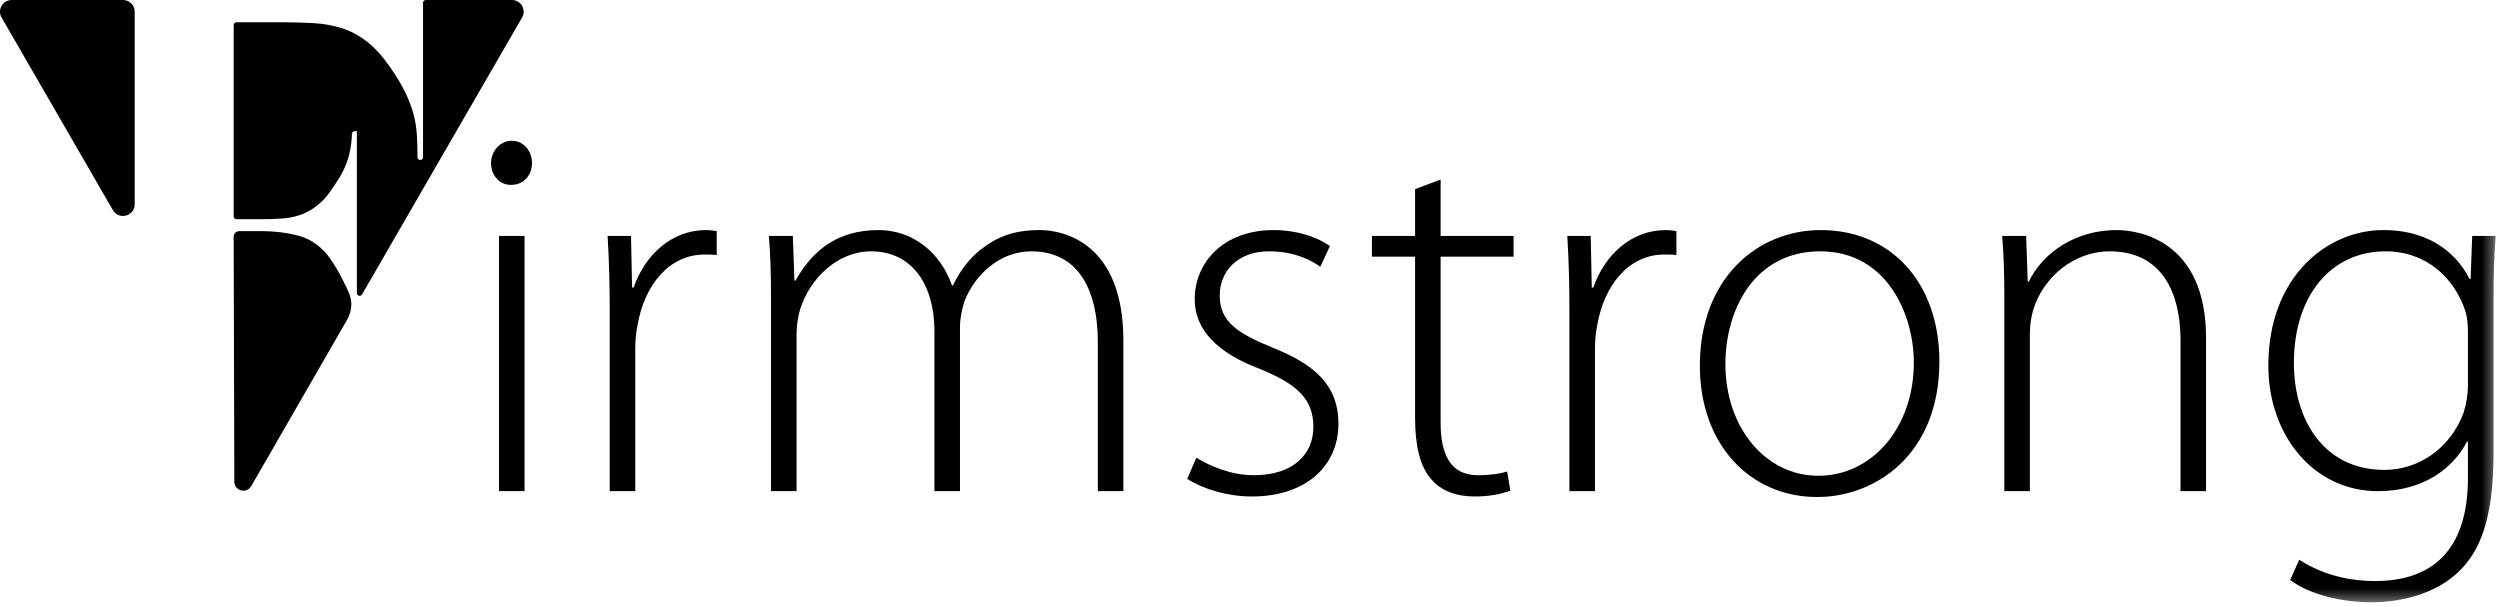 <?xml version="1.0" encoding="UTF-8"?> <svg xmlns="http://www.w3.org/2000/svg" xmlns:xlink="http://www.w3.org/1999/xlink" width="206px" height="50px" viewBox="0 0 206 50" version="1.1"><title>Firmstrong Logo</title><desc>Created with Sketch.</desc><defs><polygon id="path-1" points="0 49.629 205.64 49.629 205.64 -5.26315789e-05 0 -5.26315789e-05"></polygon></defs><g id="Page-1" stroke="none" stroke-width="1" fill="none" fill-rule="evenodd"><g id="Firmstrong---Homepage" transform="translate(-36, -75)"><g id="Main-Nav" transform="translate(0, 50)"><g id="Firmstrong-Logo" transform="translate(36, 25)"><path d="M10.135,0 L0.965,0 C0.223,0 -0.24,0.802 0.131,1.444 L9.301,17.312 C9.794,18.164 11.099,17.815 11.099,16.831 L11.099,0.963 C11.099,0.431 10.668,0 10.135,0" id="Fill-1" fill="#000000"></path><path d="M42.185,0 L40.725,0 L36.157,0 L35.086,0 C34.96,0 34.858,0.102 34.858,0.228 L34.858,12.955 C34.858,13.081 34.756,13.183 34.63,13.183 C34.505,13.183 34.403,13.081 34.403,12.956 C34.4,12.305 34.382,11.708 34.353,11.166 C34.319,10.559 34.226,9.973 34.074,9.401 C33.923,8.829 33.696,8.233 33.394,7.611 C33.089,6.988 32.668,6.289 32.132,5.516 C31.525,4.642 30.902,3.954 30.262,3.448 C29.623,2.943 28.942,2.575 28.218,2.337 C27.493,2.103 26.719,1.959 25.894,1.909 C25.07,1.858 24.203,1.835 23.295,1.835 L19.483,1.835 C19.356,1.835 19.255,1.937 19.255,2.063 L19.255,17.836 C19.255,17.962 19.356,18.064 19.483,18.064 L21.426,18.064 C22.032,18.064 22.605,18.05 23.143,18.014 C23.68,17.983 24.186,17.889 24.658,17.736 C25.13,17.585 25.566,17.358 25.971,17.056 C26.374,16.755 26.808,16.368 27.179,15.829 C27.749,14.989 28.159,14.428 28.497,13.587 C28.807,12.809 28.975,11.956 28.997,11.033 C29.001,10.911 29.102,10.813 29.224,10.813 L29.304,10.813 L29.405,10.813 L29.405,24.15 C29.405,24.383 29.713,24.465 29.83,24.264 L40.202,6.317 C40.202,6.317 40.203,6.318 40.203,6.318 L43.02,1.444 C43.39,0.802 42.927,0 42.185,0" id="Fill-3" fill="#000000"></path><path d="M27.23,21.34 C26.555,20.366 25.642,19.716 24.685,19.448 C23.724,19.178 22.638,19.044 21.426,19.044 L19.716,19.044 C19.461,19.044 19.254,19.249 19.254,19.505 L19.309,39.686 C19.311,40.448 20.321,40.717 20.702,40.057 L28.592,26.365 C28.724,26.136 28.856,25.834 28.916,25.472 C29.032,24.759 28.825,24.242 28.52,23.625 C28.122,22.818 27.834,22.217 27.23,21.34" id="Fill-5" fill="#000000"></path><mask id="mask-2" fill="white"><use xlink:href="#path-1"></use></mask><g id="Clip-8"></g><path d="M41.118,40.472 L43.223,40.472 L43.223,19.44 L41.118,19.44 L41.118,40.472 Z M42.083,15.233 C41.118,15.233 40.46,14.4 40.46,13.436 C40.46,12.473 41.206,11.596 42.17,11.596 C43.136,11.596 43.837,12.429 43.837,13.436 C43.837,14.4 43.179,15.233 42.127,15.233 L42.083,15.233 Z" id="Fill-7" fill="#000000" mask="url(#mask-2)"></path><path d="M50.241,25.749 C50.241,23.646 50.197,21.499 50.066,19.44 L51.996,19.44 L52.084,23.69 L52.215,23.69 C53.136,21.017 55.329,18.958 58.18,18.958 C58.487,18.958 58.794,19.001 59.057,19.045 L59.057,21.017 C58.75,20.973 58.443,20.973 58.049,20.973 C55.154,20.973 53.092,23.47 52.522,26.845 C52.39,27.458 52.346,28.159 52.346,28.86 L52.346,40.472 L50.241,40.472 L50.241,25.749 Z" id="Fill-9" fill="#000000" mask="url(#mask-2)"></path><path d="M63.53,24.478 C63.53,22.55 63.487,21.105 63.355,19.44 L65.329,19.44 L65.46,23.12 L65.548,23.12 C66.908,20.71 68.925,18.958 72.391,18.958 C75.286,18.958 77.523,20.886 78.444,23.515 L78.532,23.515 C79.102,22.288 79.891,21.324 80.681,20.666 C82.04,19.571 83.444,18.958 85.681,18.958 C87.742,18.958 92.567,20.097 92.567,28.071 L92.567,40.472 L90.462,40.472 L90.462,28.247 C90.462,23.515 88.619,20.71 84.979,20.71 C82.347,20.71 80.286,22.682 79.452,24.873 C79.277,25.486 79.102,26.187 79.102,26.976 L79.102,40.472 L76.996,40.472 L76.996,27.283 C76.996,23.515 75.198,20.71 71.776,20.71 C68.969,20.71 66.733,22.989 65.943,25.443 C65.767,26.056 65.636,26.757 65.636,27.502 L65.636,40.472 L63.53,40.472 L63.53,24.478 Z" id="Fill-10" fill="#000000" mask="url(#mask-2)"></path><path d="M98.575,37.711 C99.716,38.412 101.426,39.157 103.312,39.157 C106.645,39.157 108.224,37.361 108.224,35.17 C108.224,32.848 106.821,31.621 103.794,30.394 C100.329,29.079 98.444,27.195 98.444,24.653 C98.444,21.587 100.856,18.958 104.935,18.958 C106.865,18.958 108.531,19.527 109.584,20.272 L108.794,21.981 C108.049,21.455 106.689,20.71 104.584,20.71 C101.908,20.71 100.505,22.419 100.505,24.347 C100.505,26.538 101.996,27.458 104.847,28.641 C108.269,30 110.286,31.709 110.286,34.907 C110.286,38.5 107.479,40.91 103.18,40.91 C101.163,40.91 99.233,40.34 97.829,39.464 L98.575,37.711 Z" id="Fill-11" fill="#000000" mask="url(#mask-2)"></path><path d="M118.707,14.795 L118.707,19.44 L124.716,19.44 L124.716,21.148 L118.707,21.148 L118.707,34.819 C118.707,37.492 119.541,39.157 121.777,39.157 C122.873,39.157 123.663,39.025 124.189,38.85 L124.453,40.428 C123.751,40.691 122.786,40.91 121.514,40.91 C119.979,40.91 118.707,40.428 117.917,39.464 C116.953,38.369 116.602,36.572 116.602,34.425 L116.602,21.148 L113.049,21.148 L113.049,19.44 L116.602,19.44 L116.602,15.584 L118.707,14.795 Z" id="Fill-12" fill="#000000" mask="url(#mask-2)"></path><path d="M129.321,25.749 C129.321,23.646 129.277,21.499 129.145,19.44 L131.075,19.44 L131.163,23.69 L131.294,23.69 C132.216,21.017 134.409,18.958 137.259,18.958 C137.567,18.958 137.874,19.001 138.137,19.045 L138.137,21.017 C137.83,20.973 137.523,20.973 137.128,20.973 C134.233,20.973 132.172,23.47 131.602,26.845 C131.47,27.458 131.426,28.159 131.426,28.86 L131.426,40.472 L129.321,40.472 L129.321,25.749 Z" id="Fill-13" fill="#000000" mask="url(#mask-2)"></path><path d="M149.849,39.201 C154.235,39.201 157.7,35.258 157.7,29.868 C157.7,26.012 155.551,20.71 149.98,20.71 C144.585,20.71 142.173,25.486 142.173,30 C142.173,35.258 145.506,39.201 149.805,39.201 L149.849,39.201 Z M149.717,40.953 C144.278,40.953 140.068,36.703 140.068,30.131 C140.068,22.945 144.804,18.958 150.024,18.958 C155.857,18.958 159.805,23.339 159.805,29.78 C159.805,37.58 154.41,40.953 149.761,40.953 L149.717,40.953 Z" id="Fill-14" fill="#000000" mask="url(#mask-2)"></path><path d="M165.156,24.478 C165.156,22.55 165.112,21.105 164.98,19.44 L166.954,19.44 L167.085,23.208 L167.173,23.208 C168.314,20.842 170.989,18.958 174.41,18.958 C176.428,18.958 181.779,19.965 181.779,27.853 L181.779,40.472 L179.674,40.472 L179.674,28.027 C179.674,24.171 178.183,20.71 173.84,20.71 C170.901,20.71 168.358,22.814 167.524,25.574 C167.393,26.056 167.261,26.757 167.261,27.414 L167.261,40.472 L165.156,40.472 L165.156,24.478 Z" id="Fill-15" fill="#000000" mask="url(#mask-2)"></path><path d="M203.359,27.546 C203.359,26.757 203.316,26.1 203.096,25.486 C202.219,22.989 200.026,20.71 196.561,20.71 C192.087,20.71 189.016,24.347 189.016,29.912 C189.016,34.644 191.517,38.719 196.473,38.719 C199.28,38.719 201.912,36.966 203.008,33.986 C203.228,33.285 203.359,32.497 203.359,31.752 L203.359,27.546 Z M205.465,37.404 C205.465,42.794 204.324,45.467 202.569,47.132 C200.64,48.972 197.789,49.629 195.421,49.629 C193.008,49.629 190.332,49.016 188.71,47.789 L189.455,46.124 C190.946,47.088 193.008,47.877 195.728,47.877 C200.158,47.877 203.359,45.598 203.359,39.376 L203.359,36.396 L203.271,36.396 C202.175,38.544 199.719,40.472 195.947,40.472 C190.639,40.472 186.911,35.87 186.911,30.13 C186.911,22.814 191.736,18.958 196.385,18.958 C200.552,18.958 202.614,21.236 203.491,22.989 L203.578,22.989 L203.71,19.44 L205.64,19.44 C205.508,21.017 205.465,22.682 205.465,24.873 L205.465,37.404 Z" id="Fill-16" fill="#000000" mask="url(#mask-2)"></path></g></g></g></g></svg> 